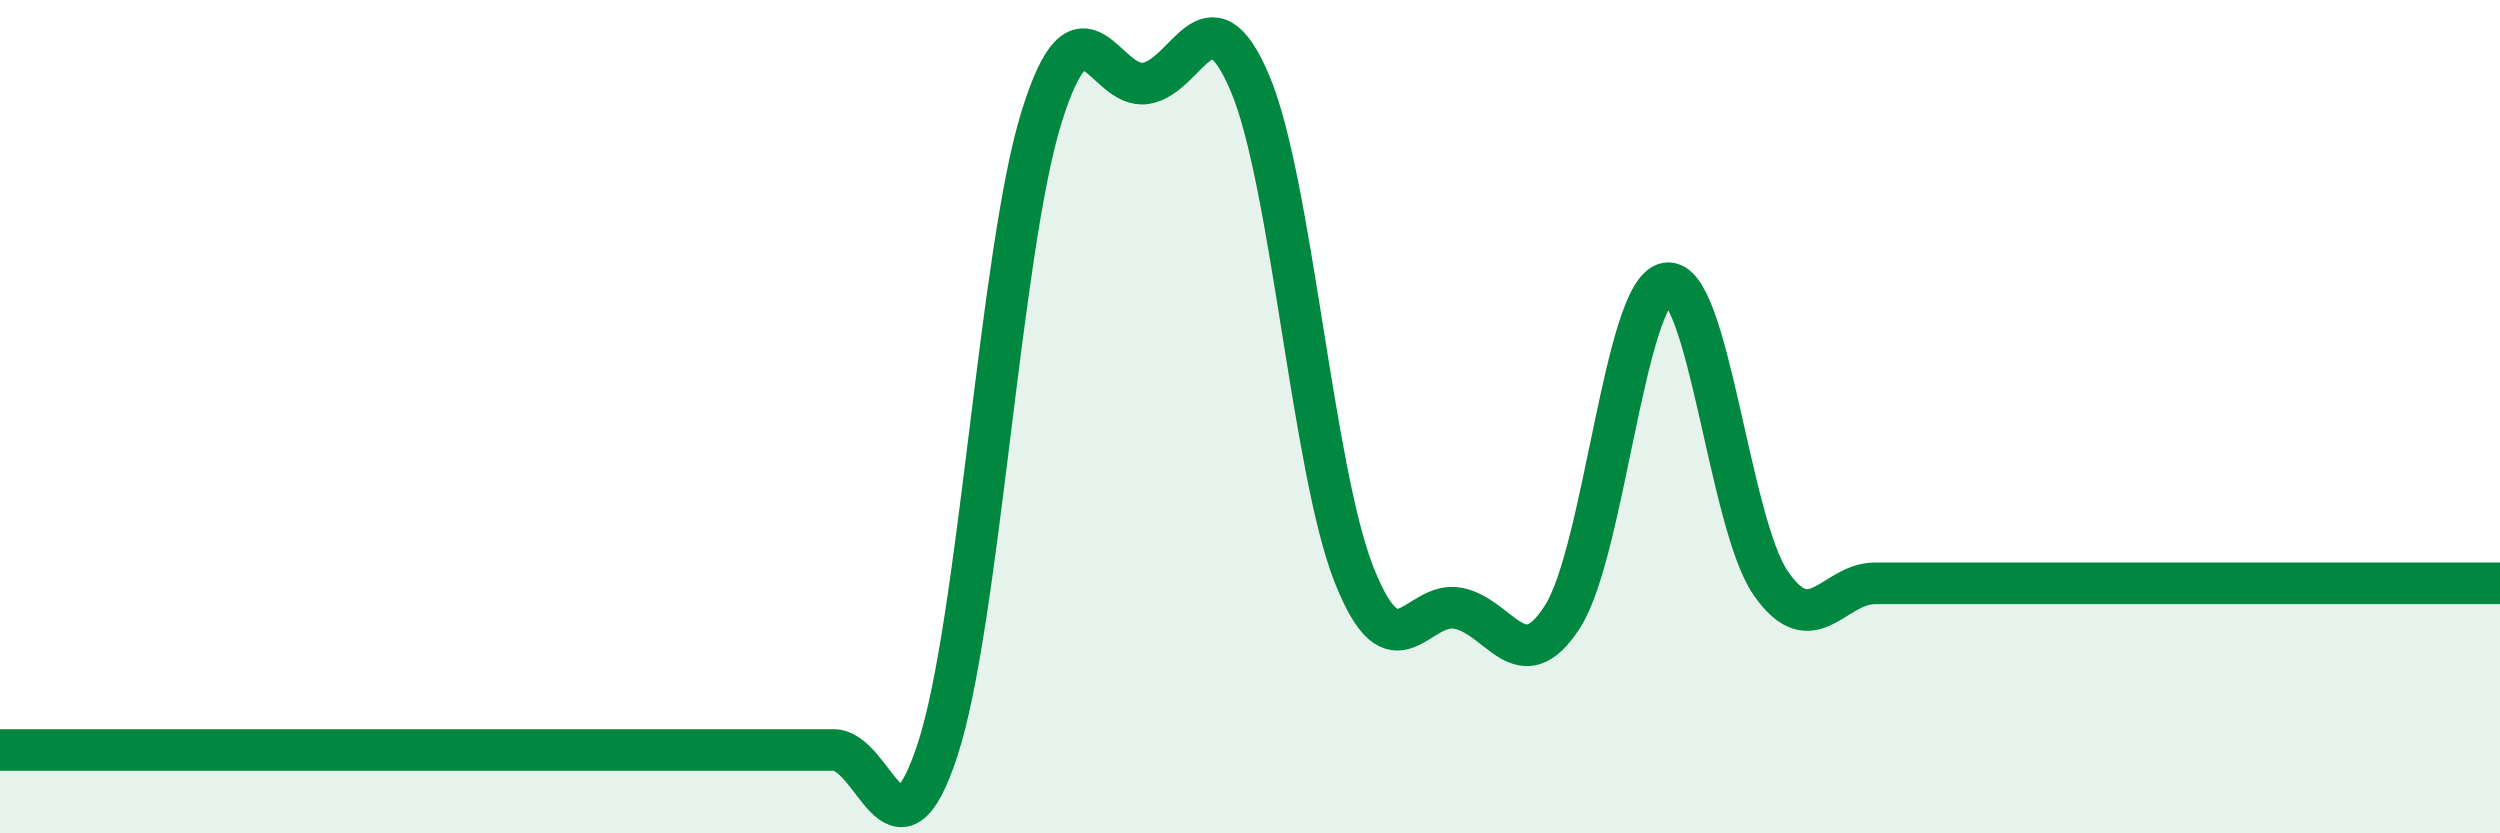 
    <svg width="60" height="20" viewBox="0 0 60 20" xmlns="http://www.w3.org/2000/svg">
      <path
        d="M 0,18 C 0.5,18 1.5,18 2.5,18 C 3.5,18 4,18 5,18 C 6,18 6.5,18 7.5,18 C 8.5,18 9,18 10,18 C 11,18 11.5,18 12.5,18 C 13.5,18 14,18 15,18 C 16,18 16.5,18 17.5,18 C 18.5,18 19,18 20,18 C 21,18 21.5,21.04 22.5,18 C 23.5,14.96 24,6 25,2.8 C 26,-0.4 26.5,2.16 27.5,2 C 28.5,1.84 29,-0.36 30,2 C 31,4.36 31.5,11.28 32.5,13.8 C 33.5,16.32 34,14.4 35,14.6 C 36,14.8 36.5,16.36 37.5,14.8 C 38.5,13.24 39,6.96 40,6.8 C 41,6.64 41.5,12.56 42.5,14 C 43.5,15.44 44,14 45,14 C 46,14 46.5,14 47.5,14 C 48.5,14 49,14 50,14 C 51,14 51.5,14 52.5,14 C 53.5,14 53.5,14 55,14 C 56.5,14 59,14 60,14L60 20L0 20Z"
        fill="#008740"
        opacity="0.1"
        stroke-linecap="round"
        stroke-linejoin="round"
      />
      <path
        d="M 0,18 C 0.5,18 1.5,18 2.5,18 C 3.5,18 4,18 5,18 C 6,18 6.5,18 7.5,18 C 8.5,18 9,18 10,18 C 11,18 11.5,18 12.5,18 C 13.5,18 14,18 15,18 C 16,18 16.5,18 17.5,18 C 18.5,18 19,18 20,18 C 21,18 21.5,21.04 22.5,18 C 23.5,14.96 24,6 25,2.8 C 26,-0.4 26.5,2.16 27.5,2 C 28.5,1.84 29,-0.36 30,2 C 31,4.36 31.5,11.28 32.5,13.8 C 33.5,16.32 34,14.4 35,14.6 C 36,14.8 36.5,16.36 37.5,14.8 C 38.5,13.24 39,6.96 40,6.8 C 41,6.64 41.5,12.56 42.5,14 C 43.5,15.44 44,14 45,14 C 46,14 46.5,14 47.5,14 C 48.5,14 49,14 50,14 C 51,14 51.5,14 52.5,14 C 53.5,14 53.5,14 55,14 C 56.5,14 59,14 60,14"
        stroke="#008740"
        stroke-width="1"
        fill="none"
        stroke-linecap="round"
        stroke-linejoin="round"
      />
    </svg>
  